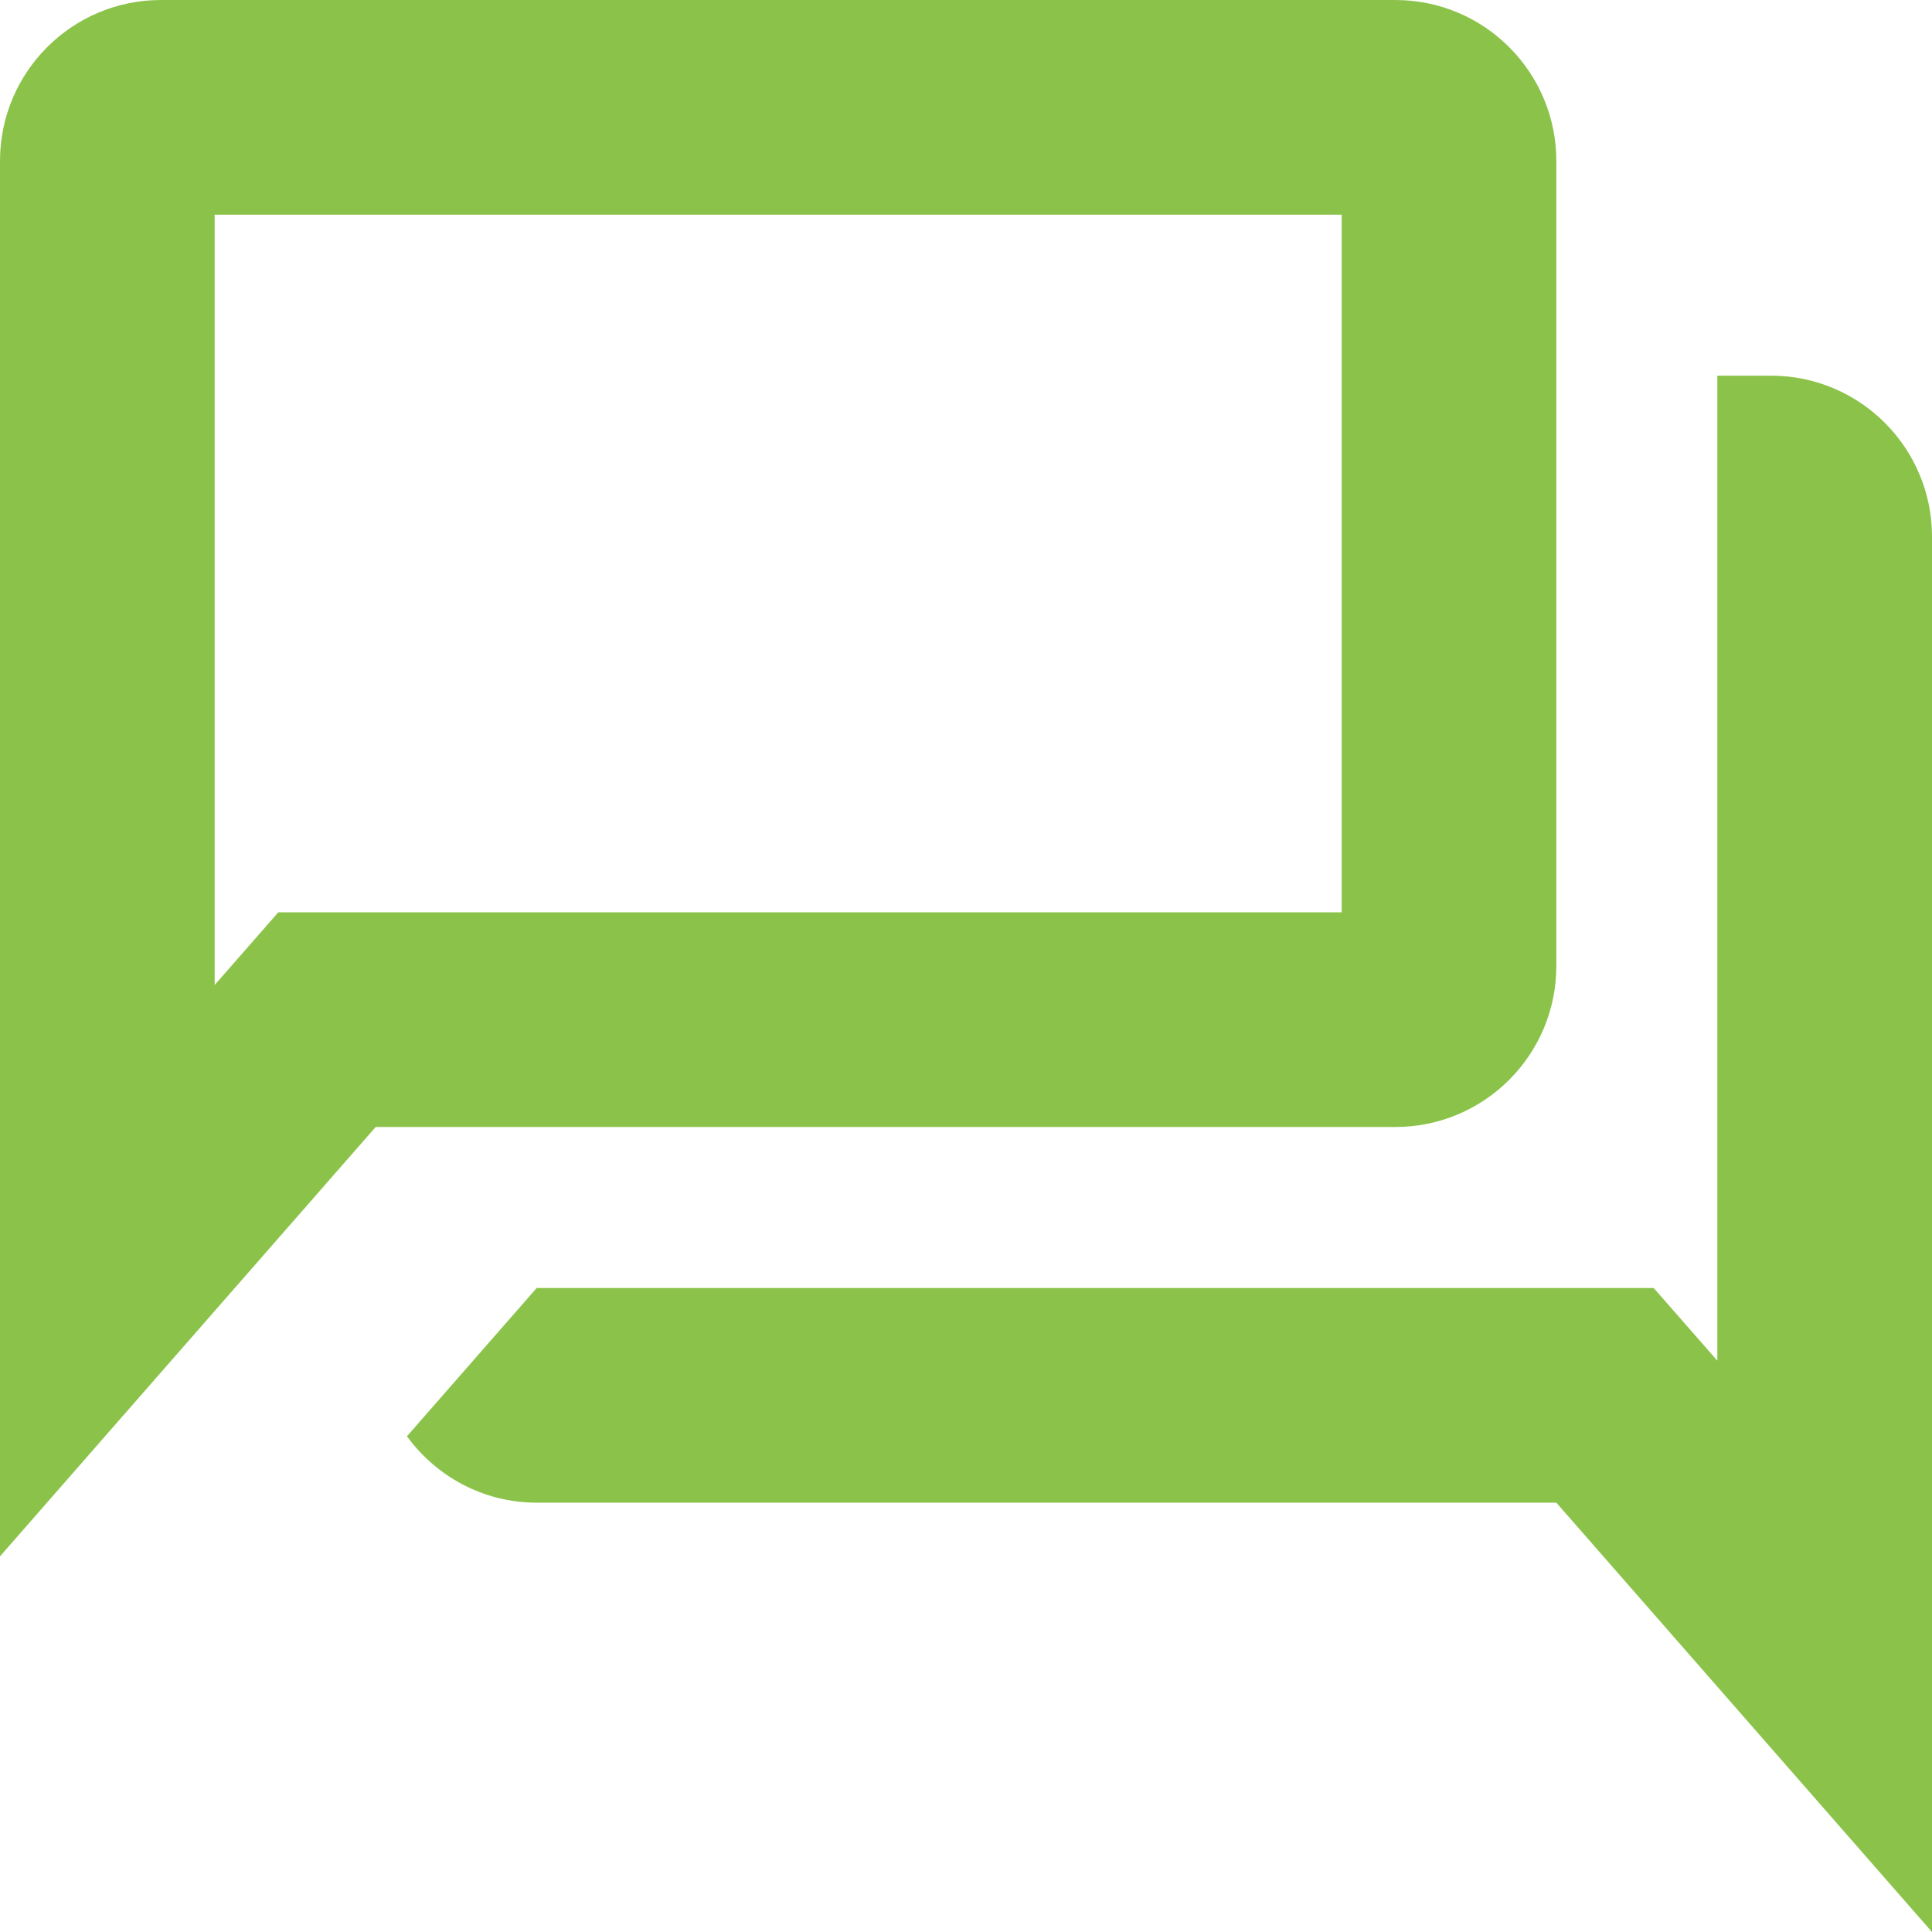 <?xml version="1.0" encoding="utf-8"?>
<!-- Generator: Adobe Illustrator 14.0.0, SVG Export Plug-In . SVG Version: 6.00 Build 43363)  -->
<!DOCTYPE svg PUBLIC "-//W3C//DTD SVG 1.1//EN" "http://www.w3.org/Graphics/SVG/1.1/DTD/svg11.dtd">
<svg version="1.1" id="Layer_1" xmlns="http://www.w3.org/2000/svg" xmlns:xlink="http://www.w3.org/1999/xlink" x="0px" y="0px" width="36px" height="36px" viewBox="0 0 36 36" enable-background="new 0 0 36 36" xml:space="preserve"><path fill="#8BC34A" d="M25,4v13H5.185L4,18.354V4H25 M26,0H3C1.343,0,0,1.343,0,3v26l7-8h19c1.657,0,3-1.343,3-3V3 C29,1.343,27.657,0,26,0L26,0z"/><path fill="#8BC34A" d="M33,7h-1v18.354L30.814,24H10l-2.417,2.763C8.128,27.51,9.004,28,10,28h19l7,8V10C36,8.343,34.657,7,33,7z"/></svg>
